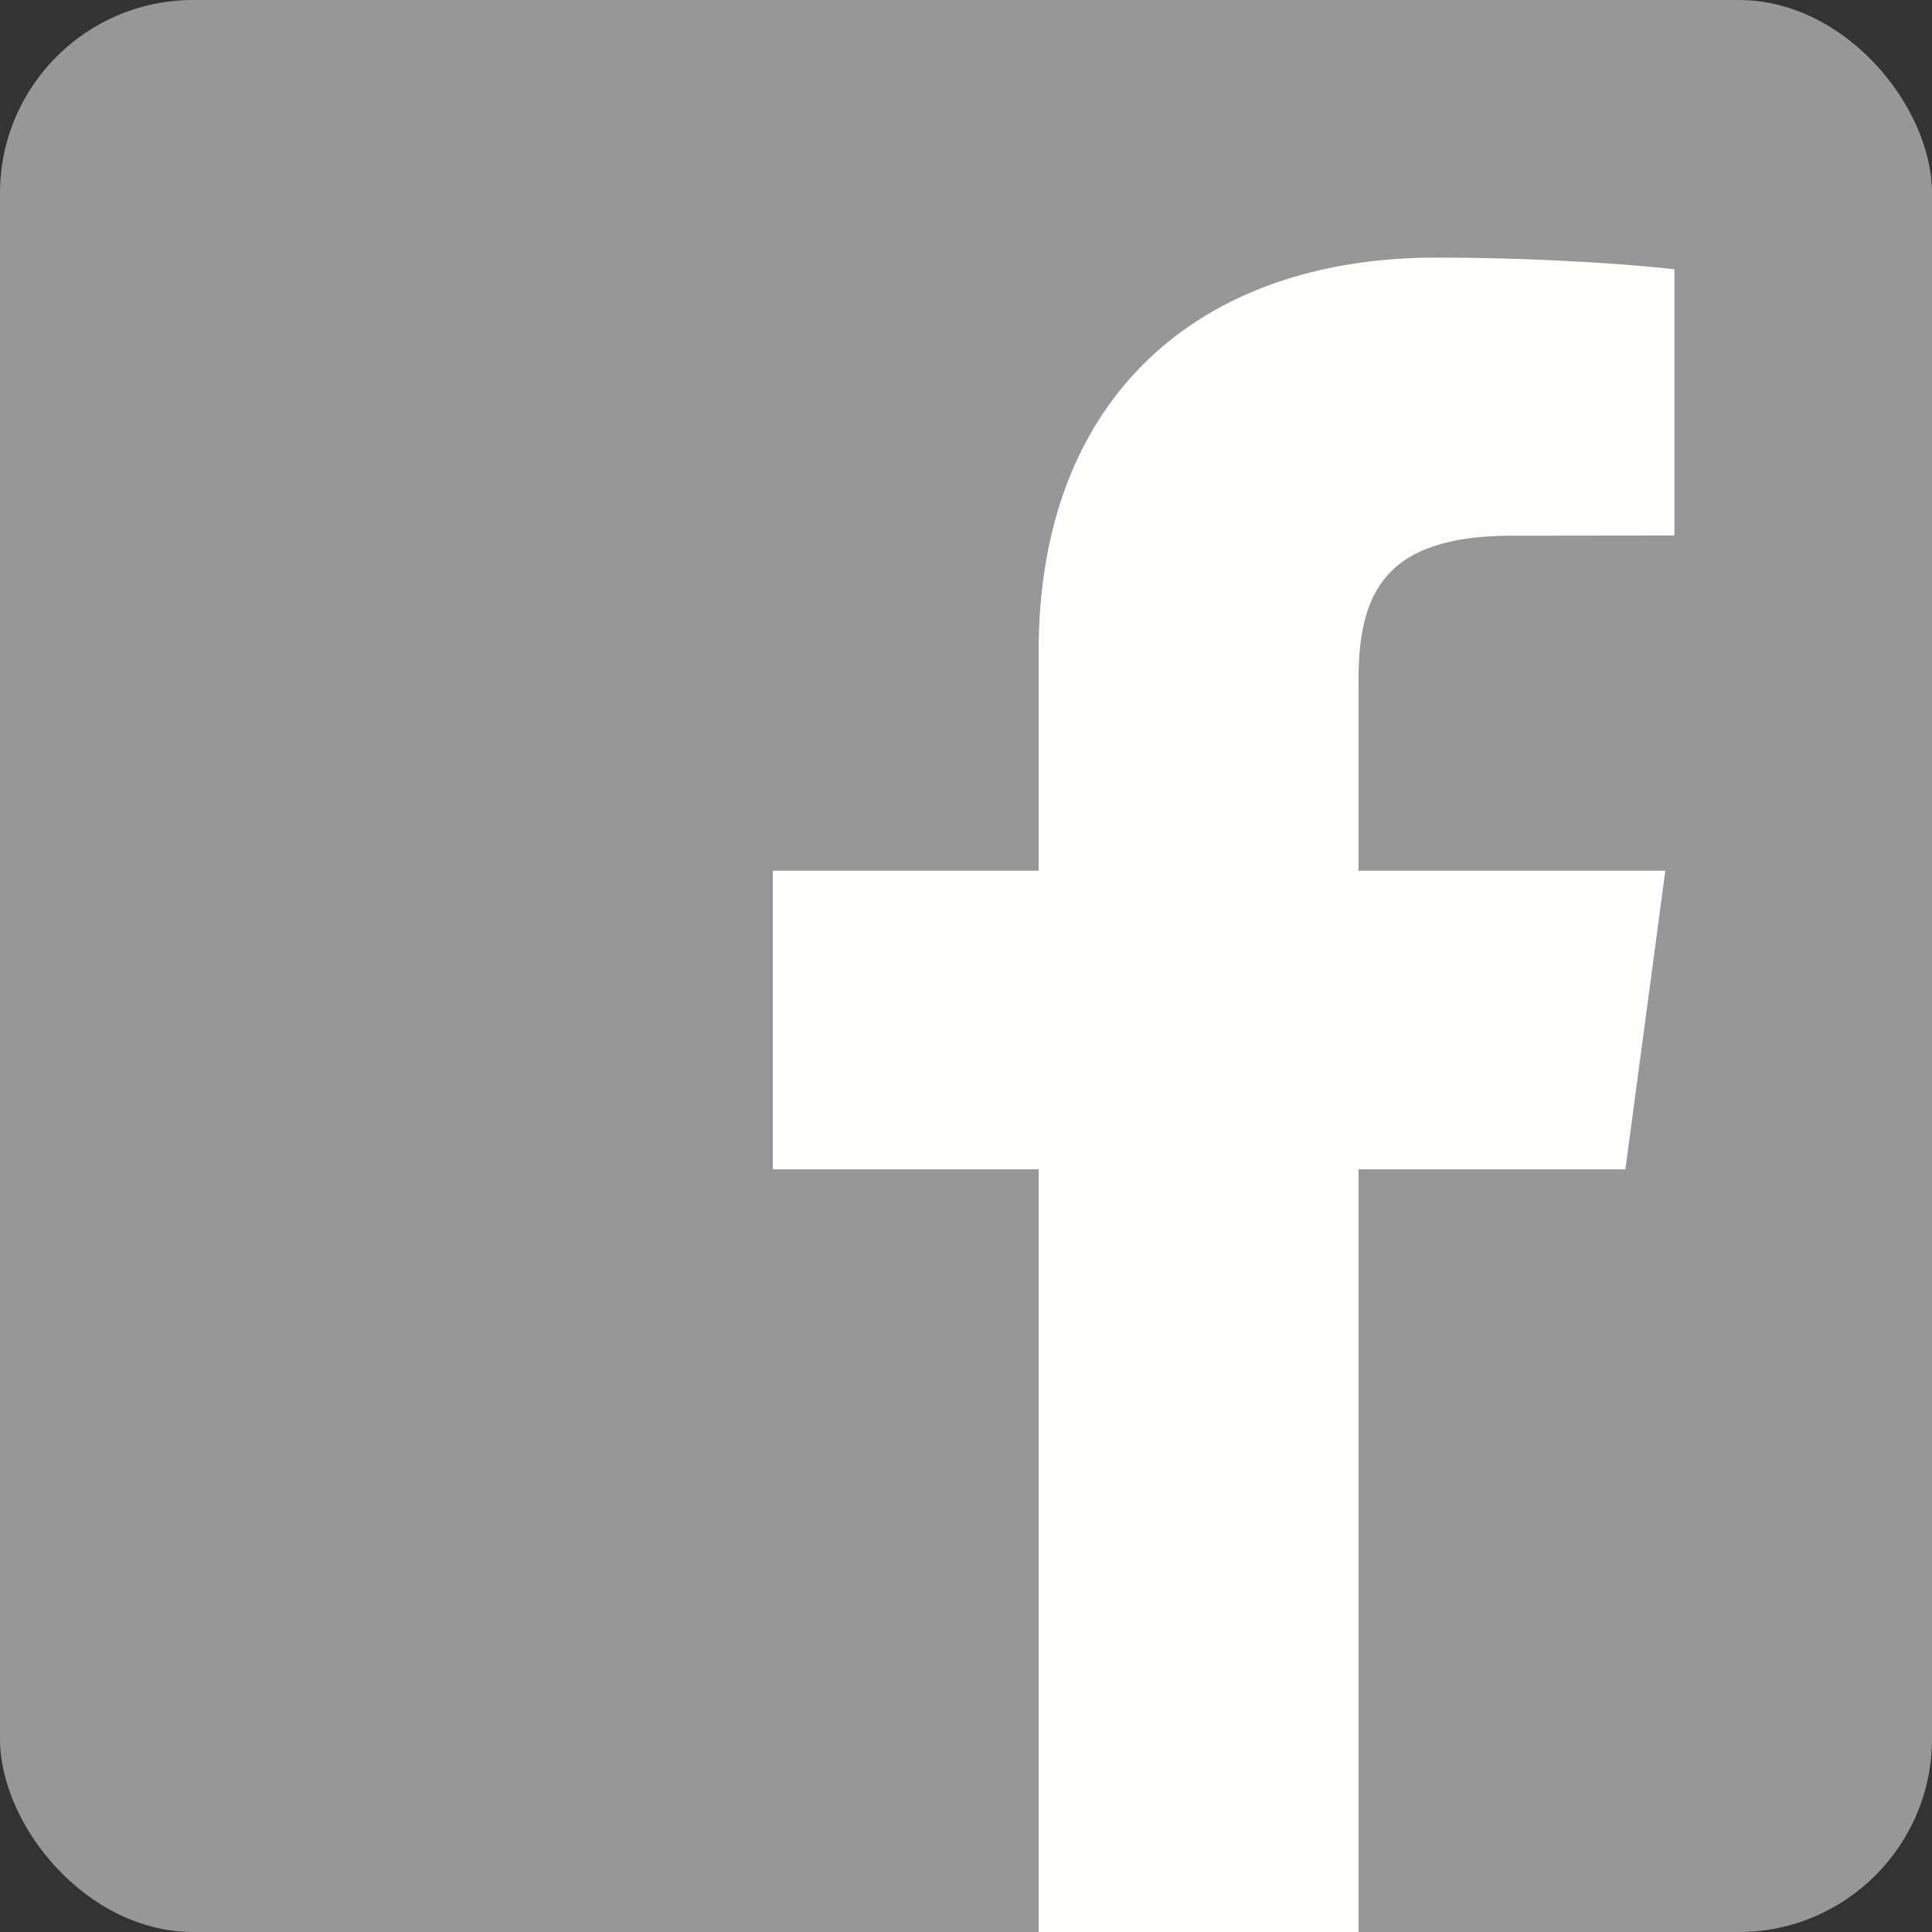 <svg xmlns='http://www.w3.org/2000/svg' width='30' height='30'><rect width="100%" height="100%" fill="#333333" stroke="none"/><g fill='none' fill-rule='evenodd'><rect width='30' height='30' fill='#979797' rx='3'/><path fill='#FFFFFE' d='M21.095 30V18.157h4.144l.62-4.636h-4.764v-2.953c0-1.338.386-2.25 2.38-2.25L26 8.315V4.182C25.56 4.126 24.053 4 22.298 4c-3.662 0-6.17 2.154-6.17 6.11v3.411H12v4.636h4.129V30h4.966'/></g></svg>